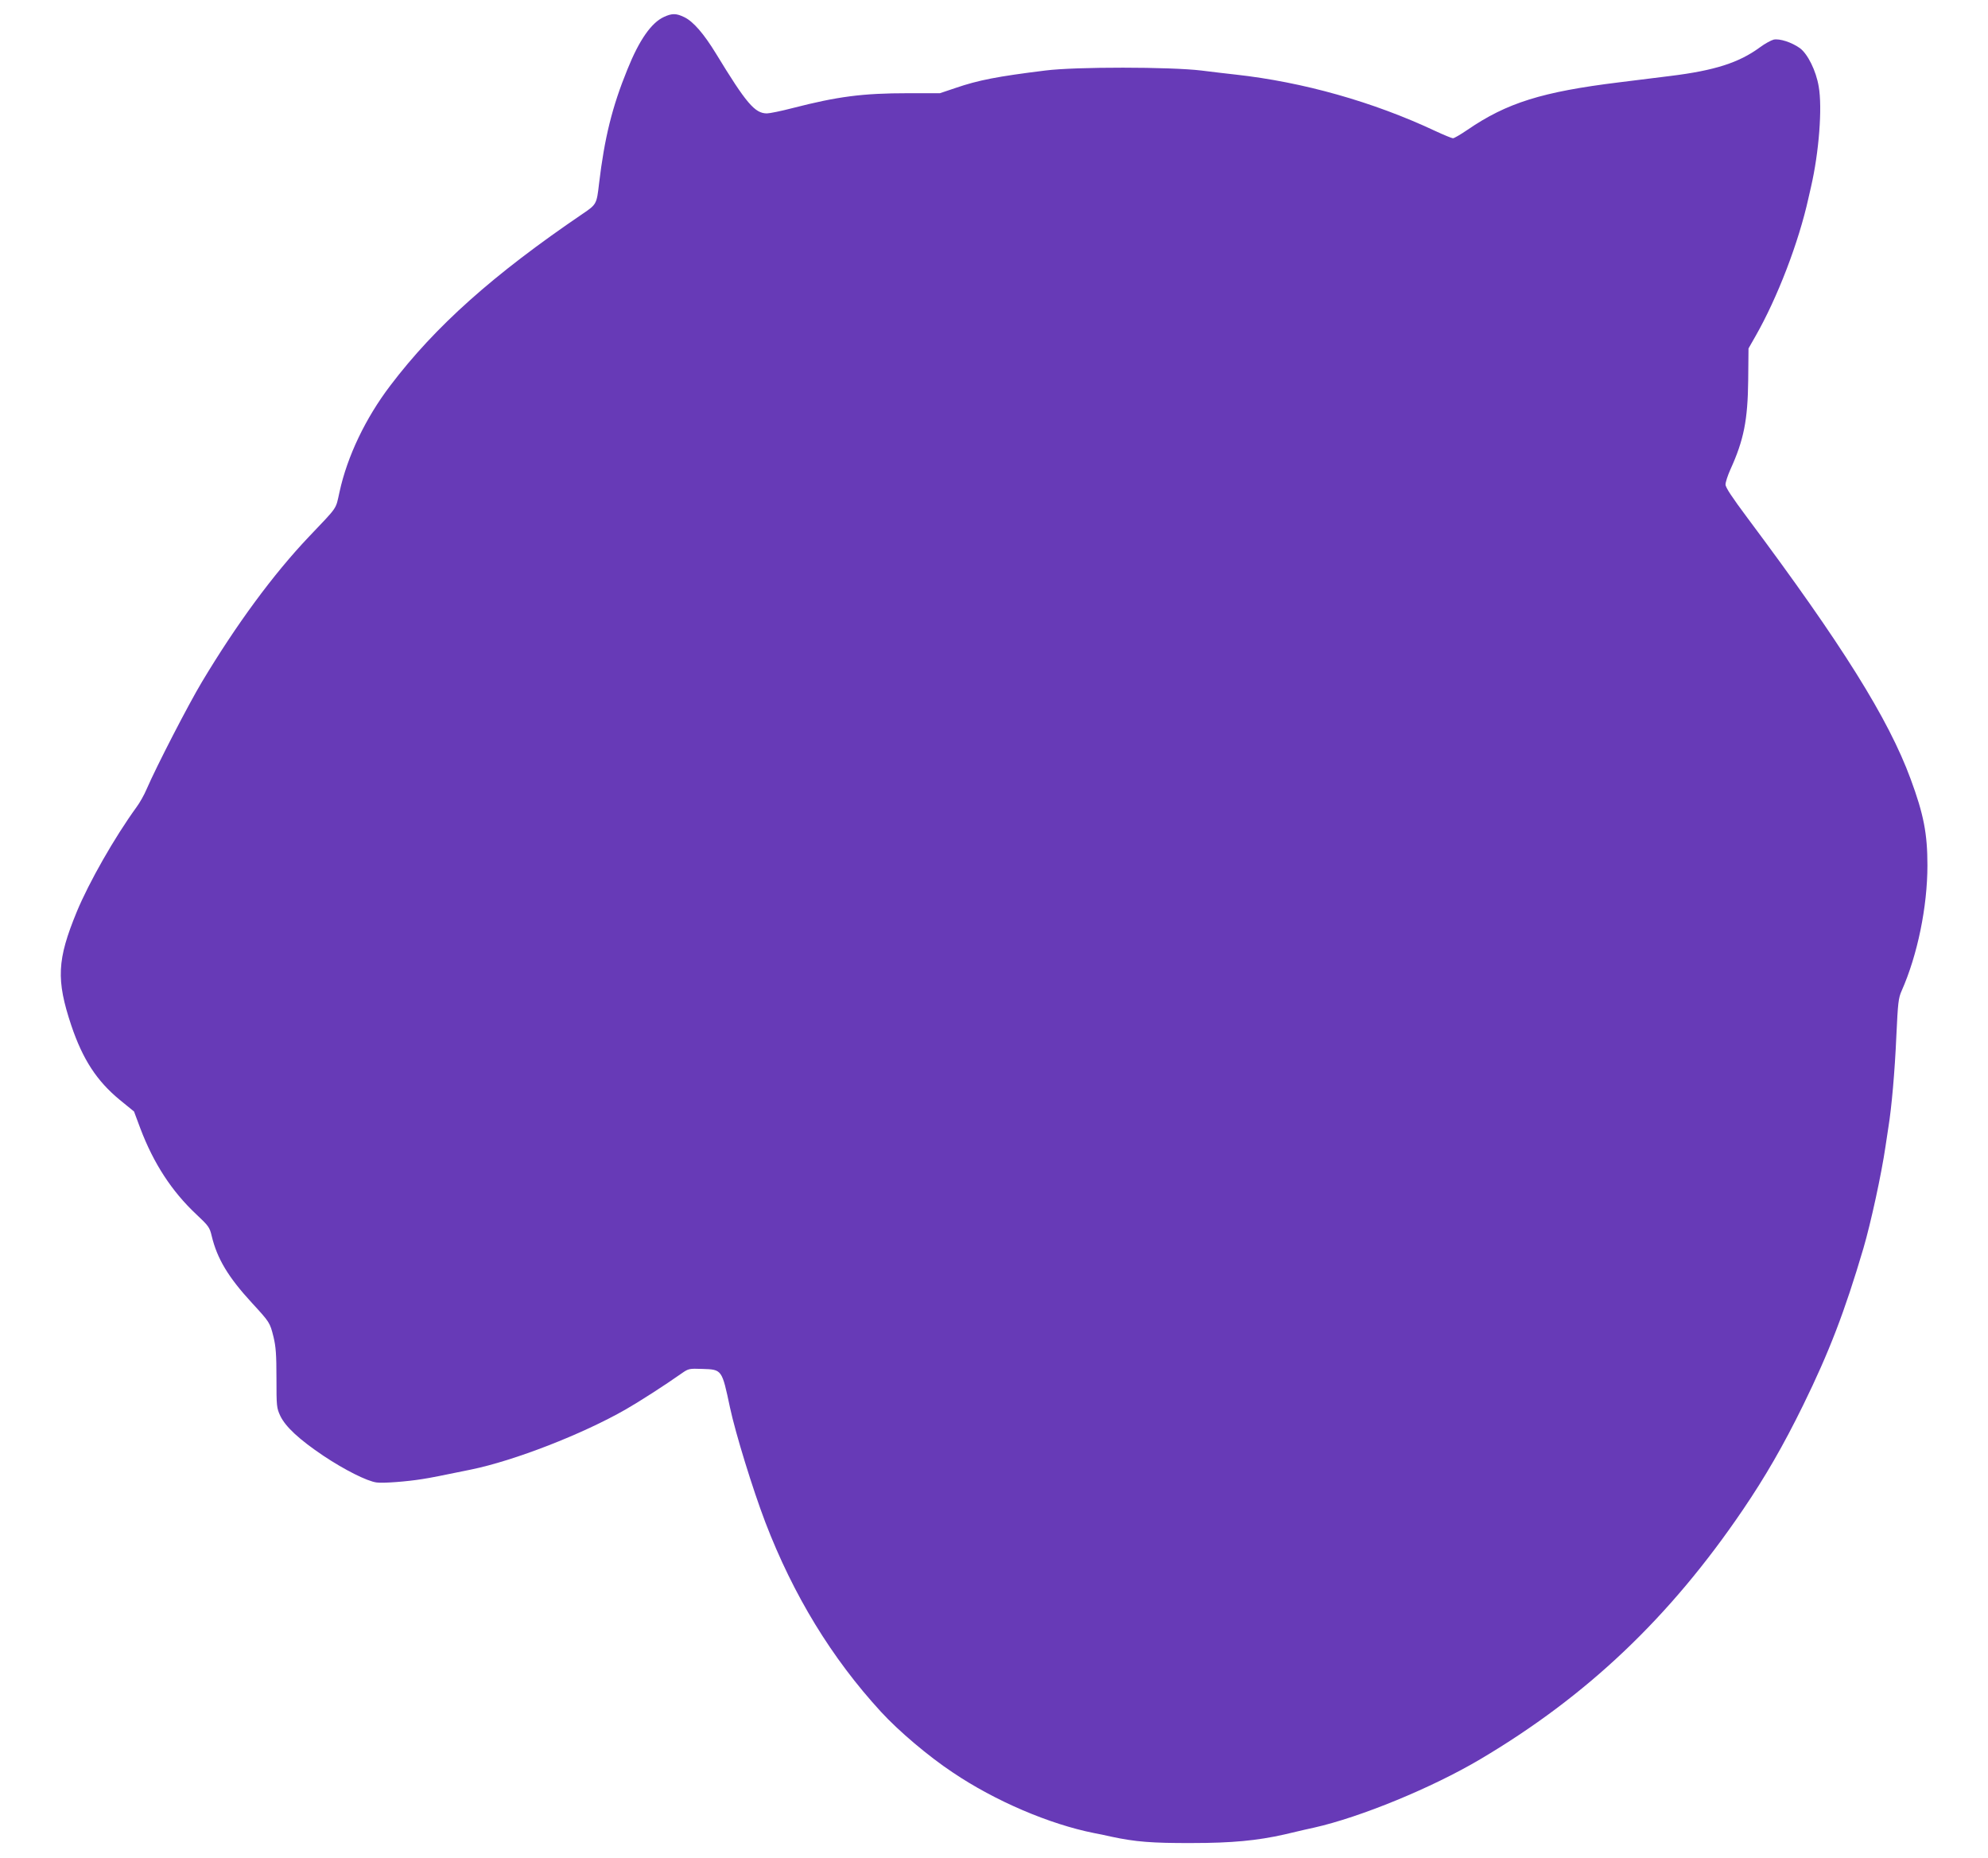 <?xml version="1.0" standalone="no"?>
<!DOCTYPE svg PUBLIC "-//W3C//DTD SVG 20010904//EN"
 "http://www.w3.org/TR/2001/REC-SVG-20010904/DTD/svg10.dtd">
<svg version="1.0" xmlns="http://www.w3.org/2000/svg"
 width="1280pt" height="1196pt" viewBox="0 0 1280 1196"
 preserveAspectRatio="xMidYMid meet">
<g transform="translate(0,1196) scale(0.1,-0.1)"
fill="#673ab7" stroke="none">
<path d="M4275 11851 c-81 -37 -159 -148 -235 -337 -99 -242 -148 -443 -183
-736 -15 -131 -16 -134 -105 -194 -577 -392 -949 -724 -1239 -1106 -159 -209
-277 -455 -327 -685 -26 -116 -7 -88 -197 -288 -230 -242 -468 -566 -689 -935
-87 -145 -292 -542 -356 -690 -15 -36 -45 -89 -66 -117 -140 -193 -305 -482
-384 -673 -127 -309 -133 -437 -35 -731 74 -219 164 -357 312 -479 l92 -75 41
-110 c85 -224 202 -404 360 -552 79 -74 86 -84 99 -139 35 -146 106 -265 259
-431 114 -124 116 -126 139 -219 15 -62 19 -113 19 -266 0 -182 1 -191 25
-243 34 -70 121 -151 277 -256 135 -90 281 -164 343 -172 41 -6 197 6 295 22
48 7 137 25 312 61 279 57 719 228 998 388 87 50 248 153 360 232 43 30 48 31
132 28 127 -4 126 -3 178 -248 36 -168 146 -525 228 -740 180 -469 427 -874
745 -1220 112 -122 305 -286 462 -390 273 -184 623 -333 910 -390 22 -4 72
-14 110 -23 154 -33 261 -42 520 -41 257 0 421 16 594 55 25 6 62 15 81 19 19
5 69 16 110 25 299 67 761 257 1070 440 688 407 1221 913 1691 1605 144 212
261 414 389 675 167 341 267 600 388 1010 48 164 116 477 142 655 5 36 14 92
19 126 20 122 41 355 51 587 10 212 13 242 34 289 102 230 166 541 166 808 0
203 -24 328 -108 555 -143 389 -442 866 -1050 1680 -100 134 -142 197 -142
216 0 15 14 58 31 96 87 191 112 319 115 574 l2 206 45 79 c141 247 278 603
341 889 4 17 11 48 16 70 52 224 74 513 50 648 -17 102 -71 210 -121 247 -53
38 -131 63 -169 55 -16 -4 -57 -26 -89 -50 -135 -99 -292 -149 -576 -184 -49
-6 -198 -25 -330 -41 -496 -61 -723 -132 -977 -306 -44 -30 -85 -54 -93 -54
-7 0 -58 21 -112 46 -402 189 -854 316 -1288 364 -44 5 -143 16 -220 26 -199
24 -811 25 -1005 0 -308 -38 -431 -62 -577 -112 l-101 -34 -204 0 c-295 0
-454 -21 -746 -96 -73 -19 -147 -34 -164 -34 -78 0 -133 65 -328 385 -79 129
-146 206 -203 234 -53 26 -80 26 -132 2z"/>
</g>
</svg>
